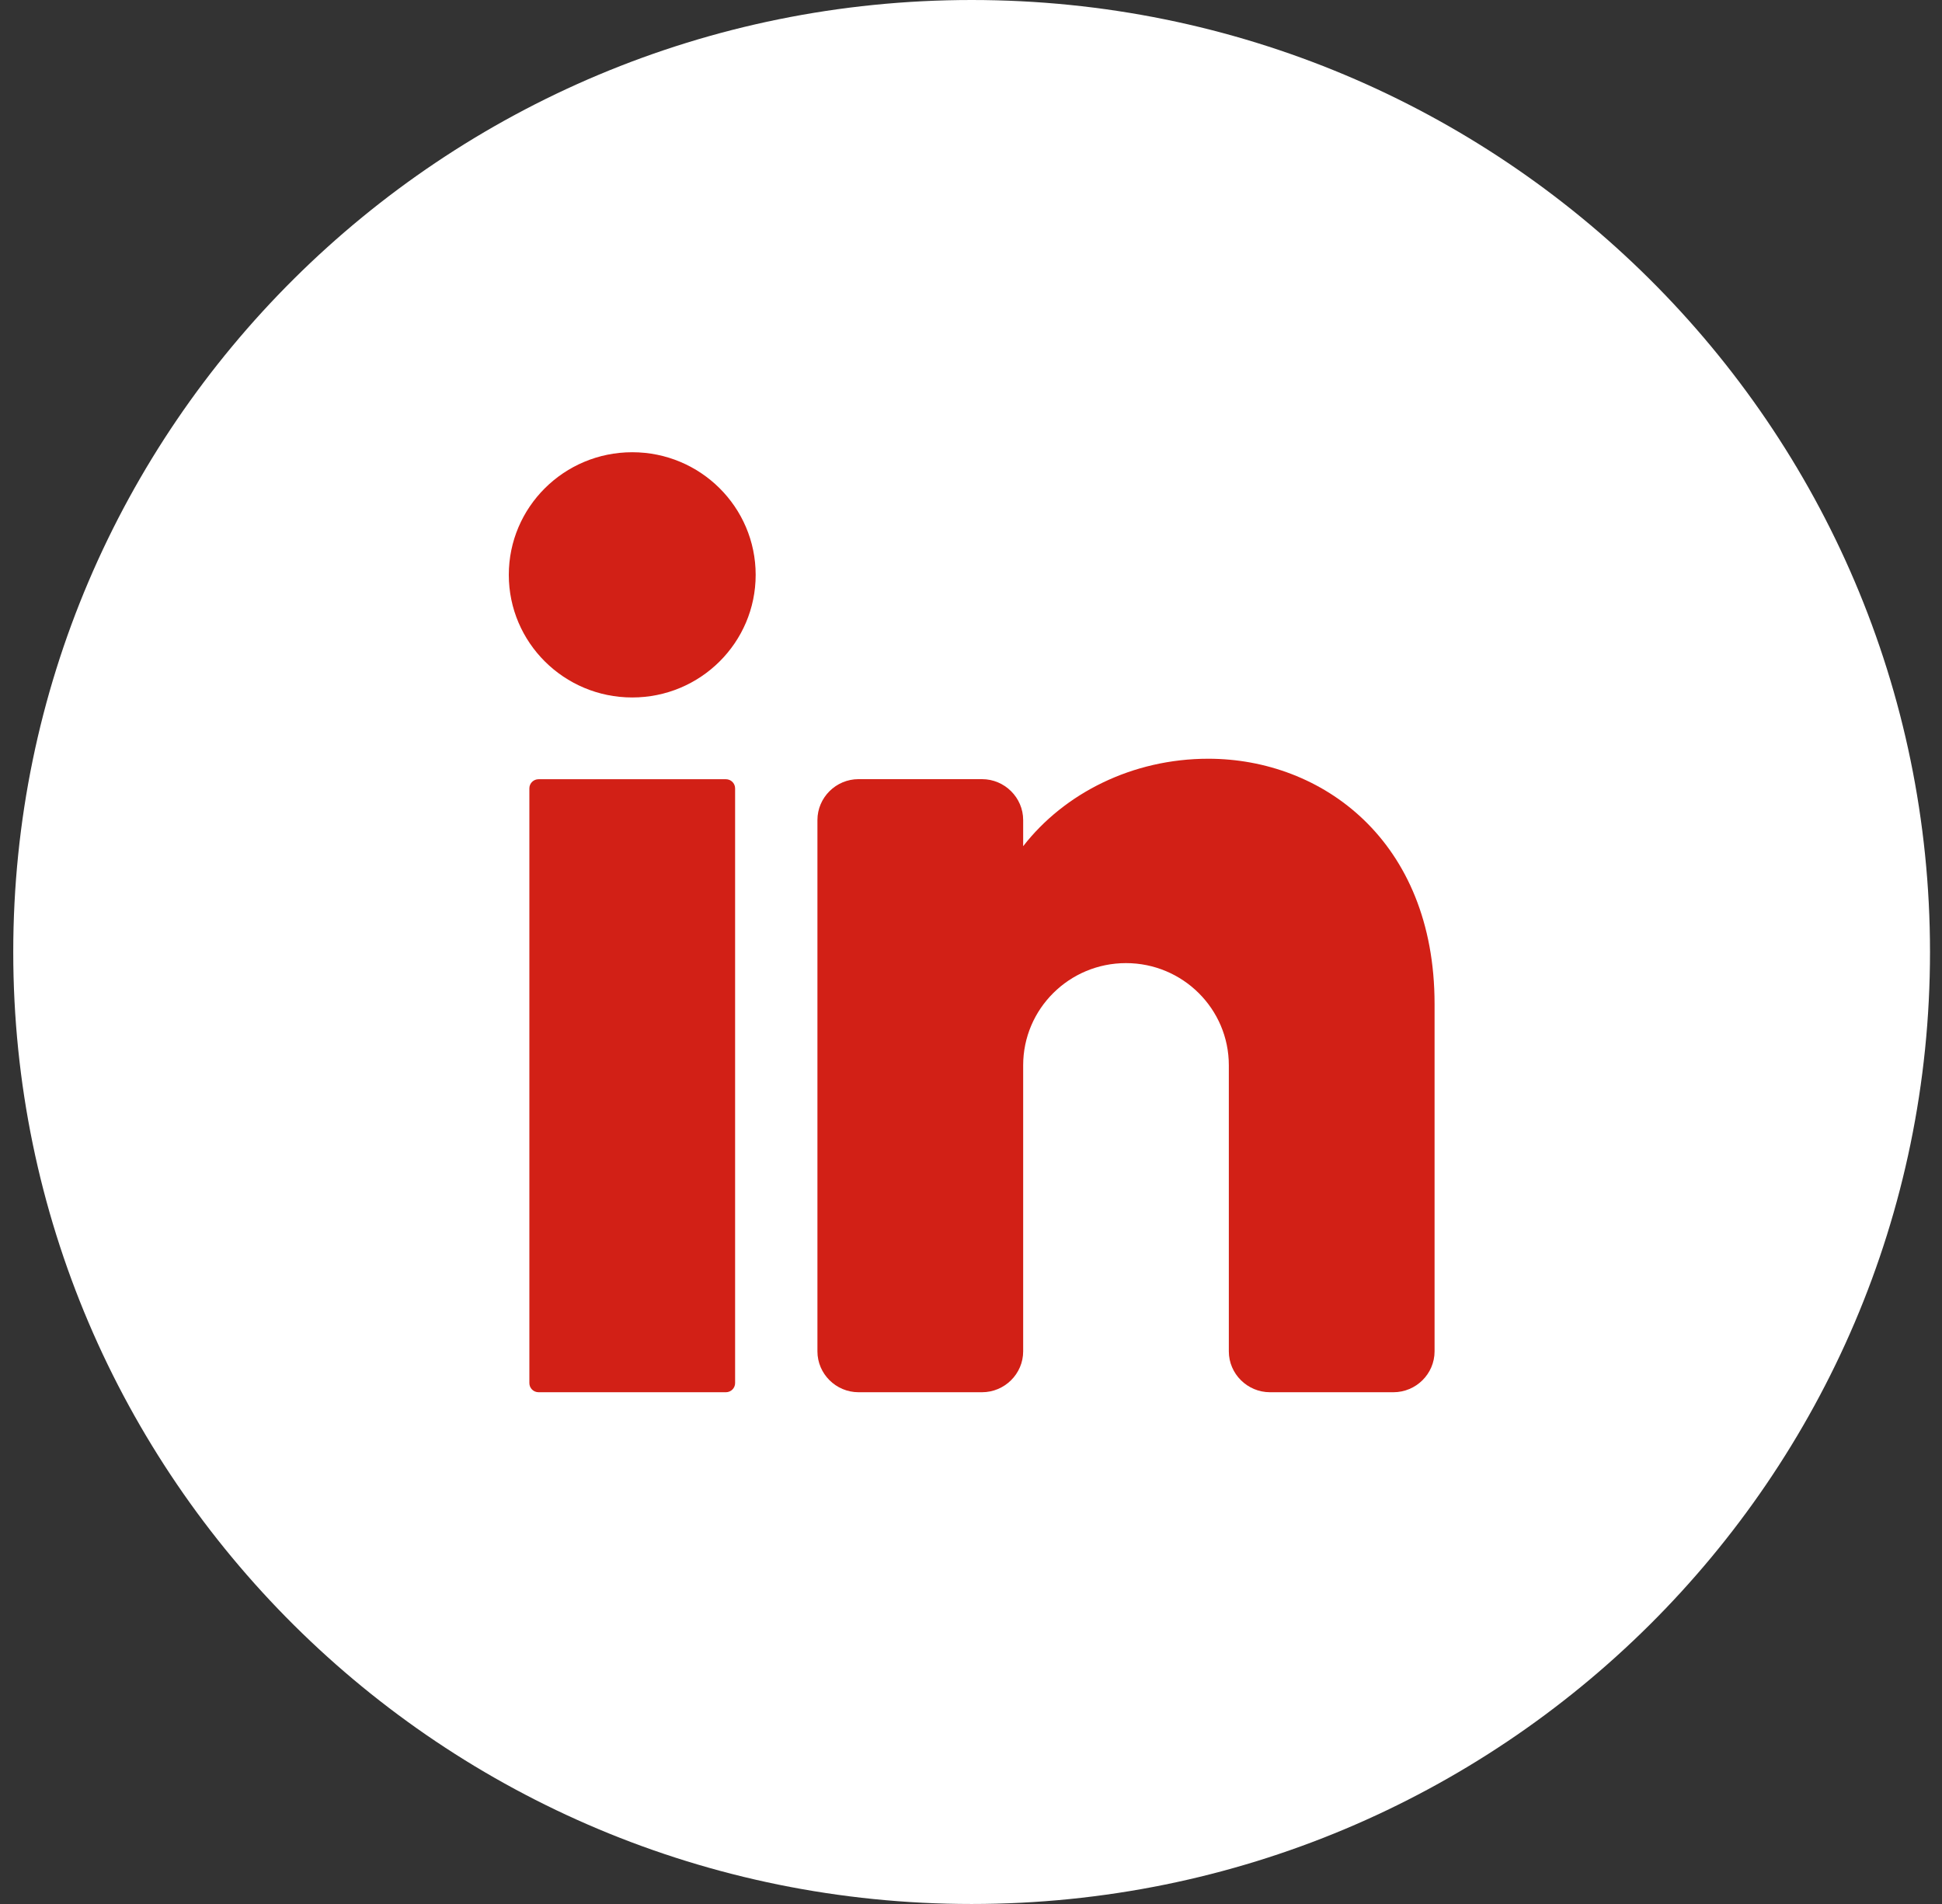 <svg width="51" height="50" viewBox="0 0 51 50" fill="none" xmlns="http://www.w3.org/2000/svg">
<rect x="0" y="0" width="51" height="50" fill="#333333" stroke="none"/>
<path d="M50.685 25C50.685 38.807 39.417 50 25.517 50C11.616 50 0.348 38.807 0.348 25C0.348 11.193 11.616 0 25.517 0C39.417 0 50.685 11.193 50.685 25Z" fill="white"/>
<path d="M16.604 18.316C18.394 18.316 19.845 16.874 19.845 15.096C19.845 13.318 18.394 11.876 16.604 11.876C14.813 11.876 13.362 13.318 13.362 15.096C13.362 16.874 14.813 18.316 16.604 18.316Z" fill="#D22016"/>
<path d="M19.063 20.463H14.144C14.01 20.463 13.902 20.57 13.902 20.703V36.321C13.902 36.454 14.01 36.561 14.144 36.561H19.063C19.196 36.561 19.305 36.454 19.305 36.321V20.703C19.305 20.57 19.196 20.463 19.063 20.463Z" fill="#D22016"/>
<path d="M37.674 26.365V35.488C37.674 36.078 37.188 36.561 36.593 36.561H33.352C32.758 36.561 32.271 36.078 32.271 35.488V27.975C32.271 26.494 31.061 25.292 29.57 25.292C28.079 25.292 26.87 26.494 26.87 27.975V35.488C26.87 36.078 26.383 36.561 25.789 36.561H22.547C21.953 36.561 21.467 36.078 21.467 35.488V21.535C21.467 20.945 21.953 20.461 22.547 20.461H25.789C26.383 20.461 26.87 20.945 26.87 21.535V22.222C27.95 20.831 29.739 19.925 31.732 19.925C34.714 19.925 37.674 22.072 37.674 26.365Z" fill="#D22016"/>
</svg>

